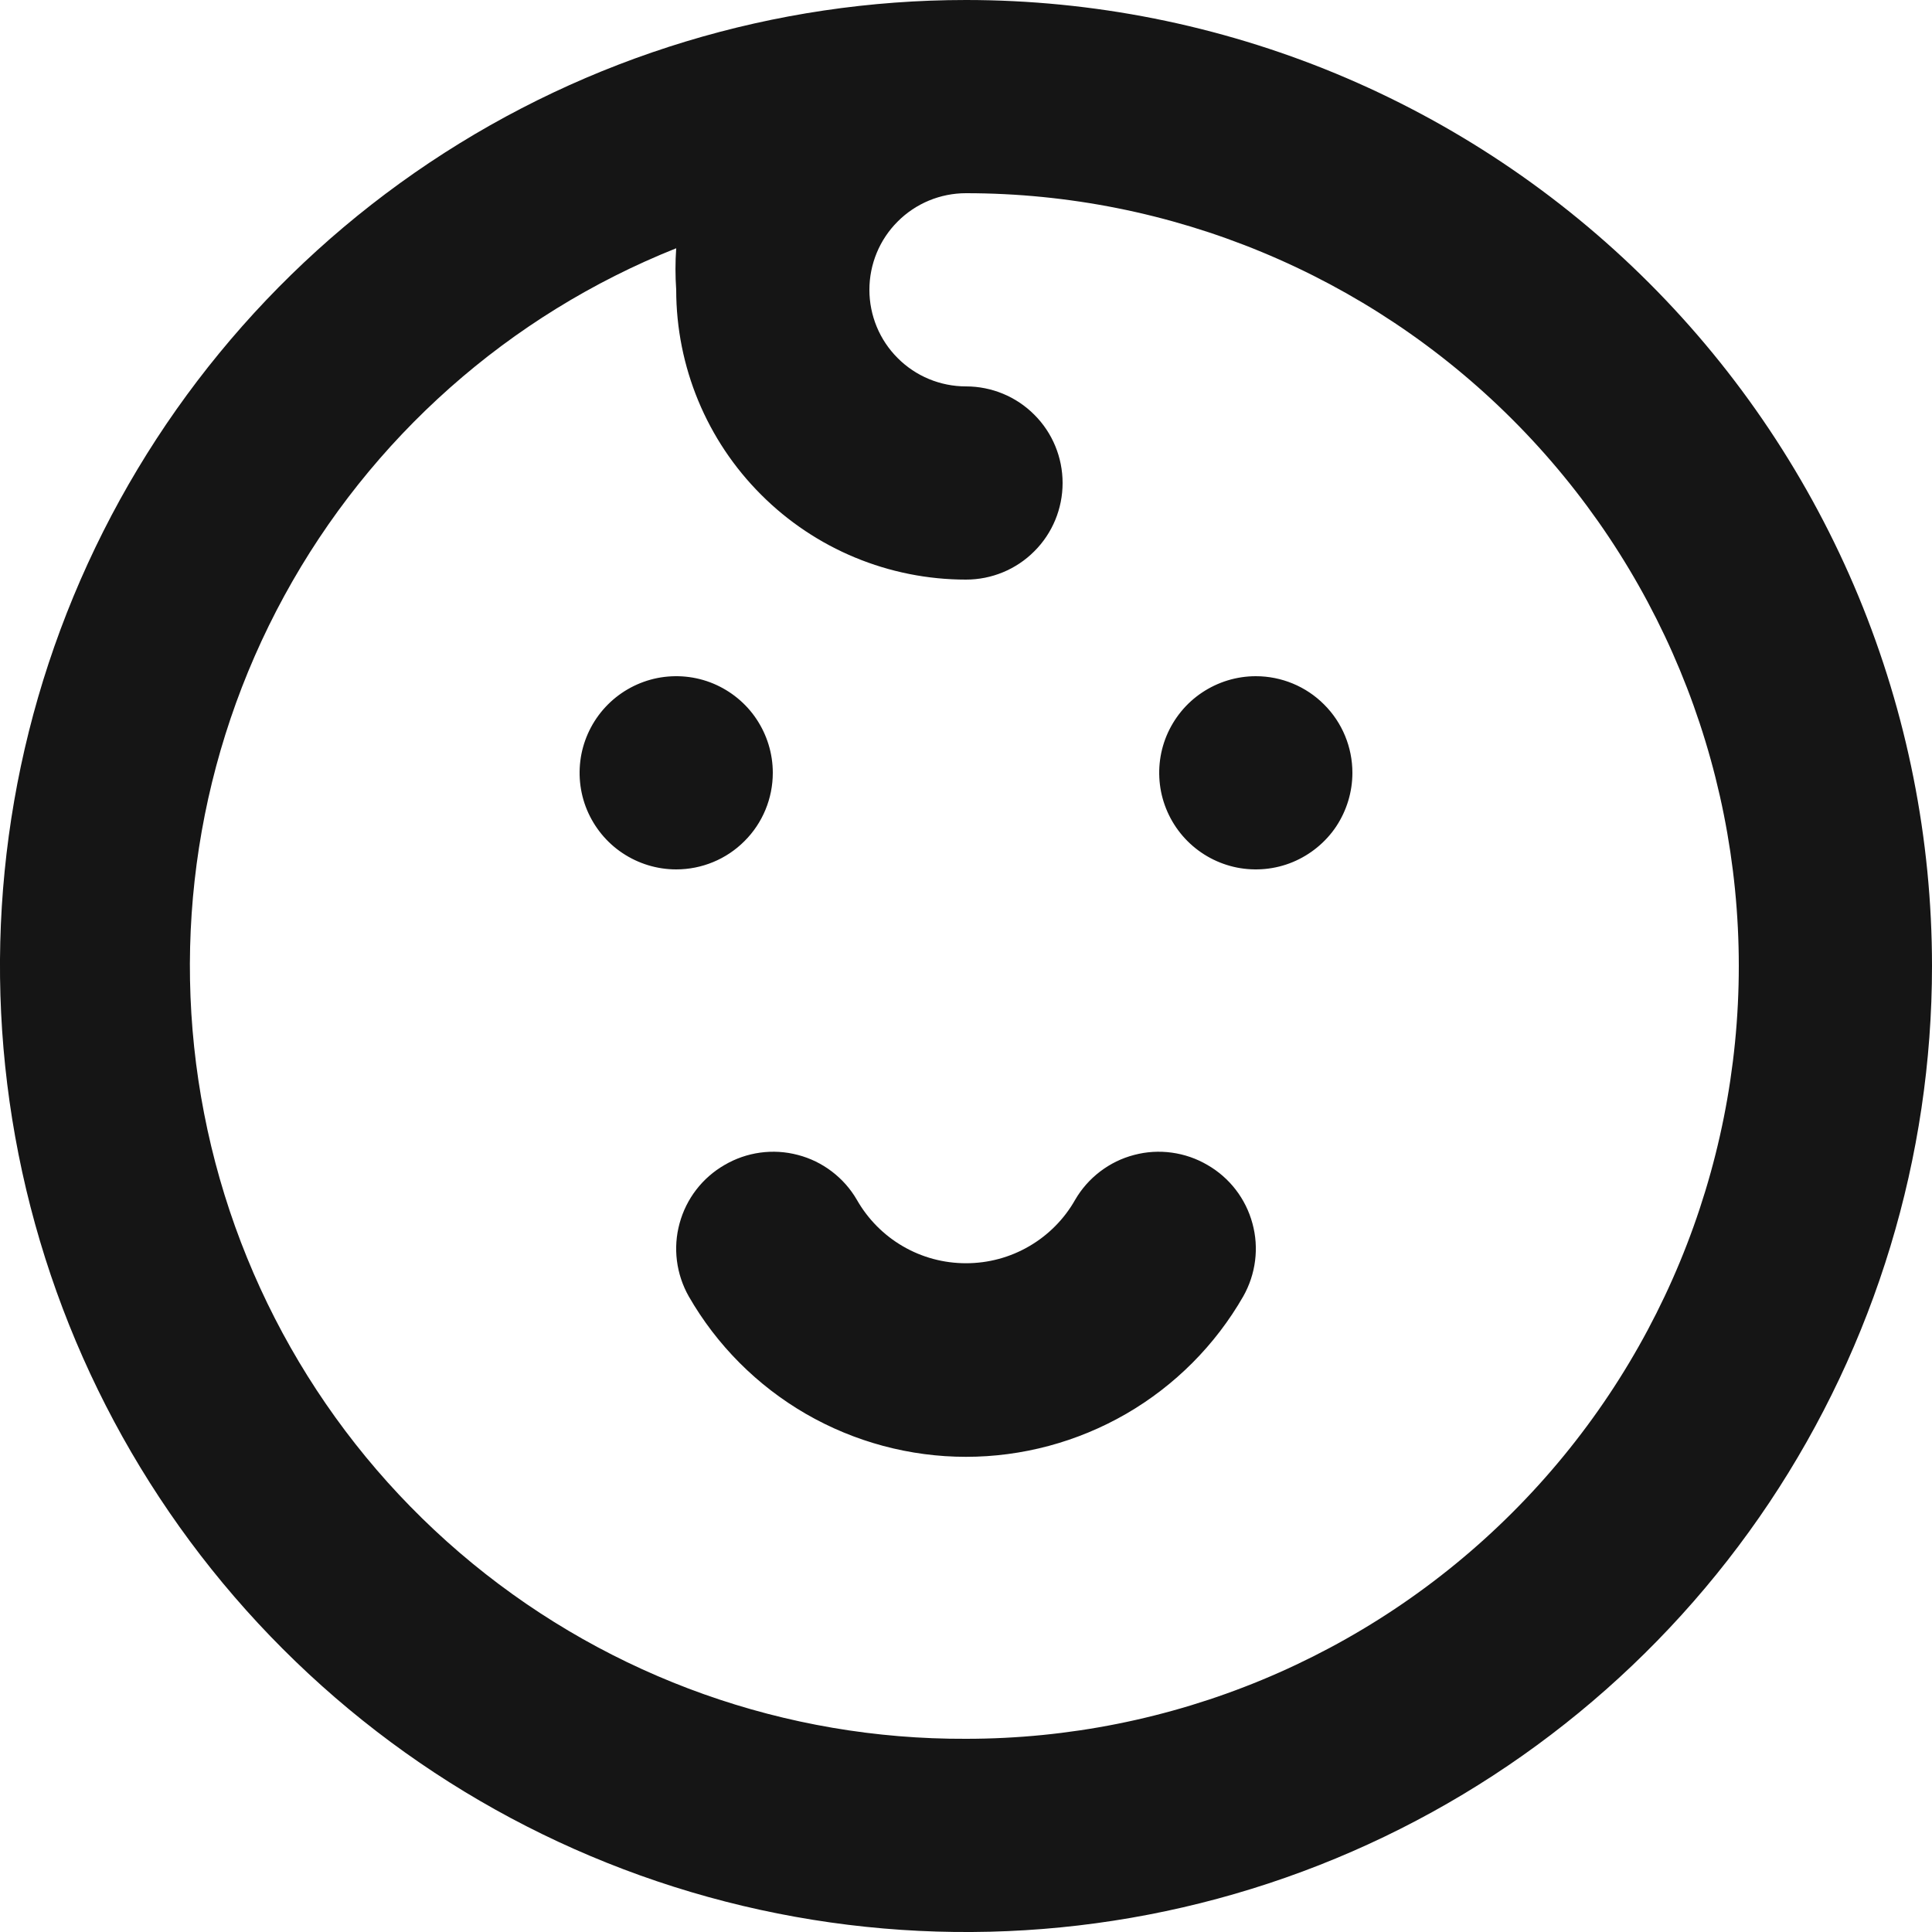 <?xml version="1.0" encoding="UTF-8"?>
<svg xmlns="http://www.w3.org/2000/svg" width="20" height="20" viewBox="0 0 20 20" fill="none">
  <path d="M8 8C8 7.802 7.941 7.609 7.831 7.444C7.722 7.28 7.565 7.152 7.383 7.076C7.2 7 6.999 6.981 6.805 7.019C6.611 7.058 6.433 7.153 6.293 7.293C6.153 7.433 6.058 7.611 6.019 7.805C5.981 7.999 6 8.2 6.076 8.383C6.152 8.565 6.28 8.722 6.444 8.831C6.609 8.941 6.802 9 7 9C7.265 9 7.52 8.895 7.707 8.707C7.895 8.52 8 8.265 8 8ZM12.5 12.06C12.386 11.993 12.261 11.95 12.13 11.932C12 11.914 11.867 11.922 11.74 11.956C11.613 11.989 11.494 12.047 11.389 12.127C11.284 12.207 11.196 12.306 11.13 12.42C11.017 12.62 10.852 12.786 10.654 12.901C10.455 13.017 10.23 13.077 10 13.077C9.77 13.077 9.545 13.017 9.346 12.901C9.148 12.786 8.984 12.62 8.87 12.42C8.804 12.306 8.716 12.207 8.611 12.127C8.506 12.047 8.387 11.989 8.26 11.956C8.132 11.922 8 11.914 7.869 11.932C7.739 11.95 7.614 11.993 7.5 12.06C7.271 12.192 7.104 12.409 7.035 12.664C6.965 12.918 7 13.19 7.13 13.42C7.42 13.925 7.838 14.344 8.342 14.636C8.846 14.927 9.418 15.081 10 15.081C10.582 15.081 11.154 14.927 11.658 14.636C12.162 14.344 12.58 13.925 12.87 13.42C13 13.19 13.035 12.918 12.965 12.664C12.896 12.409 12.729 12.192 12.5 12.06ZM13 7C12.802 7 12.609 7.059 12.444 7.169C12.28 7.278 12.152 7.435 12.076 7.617C12 7.8 11.981 8.001 12.019 8.195C12.058 8.389 12.153 8.567 12.293 8.707C12.433 8.847 12.611 8.942 12.805 8.981C12.999 9.019 13.2 9 13.383 8.924C13.565 8.848 13.722 8.72 13.832 8.556C13.941 8.391 14 8.198 14 8C14 7.735 13.895 7.48 13.707 7.293C13.52 7.105 13.265 7 13 7ZM10 0C8.022 0 6.089 0.586 4.444 1.685C2.8 2.784 1.518 4.346 0.761 6.173C0.004 8 -0.194 10.011 0.192 11.951C0.578 13.891 1.53 15.672 2.929 17.071C4.327 18.47 6.109 19.422 8.049 19.808C9.989 20.194 12 19.996 13.827 19.239C15.654 18.482 17.216 17.2 18.315 15.556C19.413 13.911 20 11.978 20 10C20 8.687 19.741 7.386 19.239 6.173C18.736 4.96 18 3.858 17.071 2.929C16.142 2 15.04 1.264 13.827 0.761C12.614 0.259 11.313 0 10 0ZM10 18C8.137 18.008 6.33 17.366 4.89 16.184C3.45 15.002 2.468 13.355 2.113 11.527C1.757 9.698 2.051 7.803 2.943 6.168C3.835 4.533 5.27 3.26 7 2.57C6.99 2.713 6.99 2.857 7 3C7 3.796 7.316 4.559 7.879 5.121C8.441 5.684 9.204 6 10 6C10.265 6 10.52 5.895 10.707 5.707C10.895 5.52 11 5.265 11 5C11 4.735 10.895 4.48 10.707 4.293C10.52 4.105 10.265 4 10 4C9.735 4 9.48 3.895 9.293 3.707C9.105 3.52 9 3.265 9 3C9 2.735 9.105 2.48 9.293 2.293C9.48 2.105 9.735 2 10 2C12.122 2 14.157 2.843 15.657 4.343C17.157 5.843 18 7.878 18 10C18 12.122 17.157 14.157 15.657 15.657C14.157 17.157 12.122 18 10 18Z" fill="#151515"></path>
</svg>
